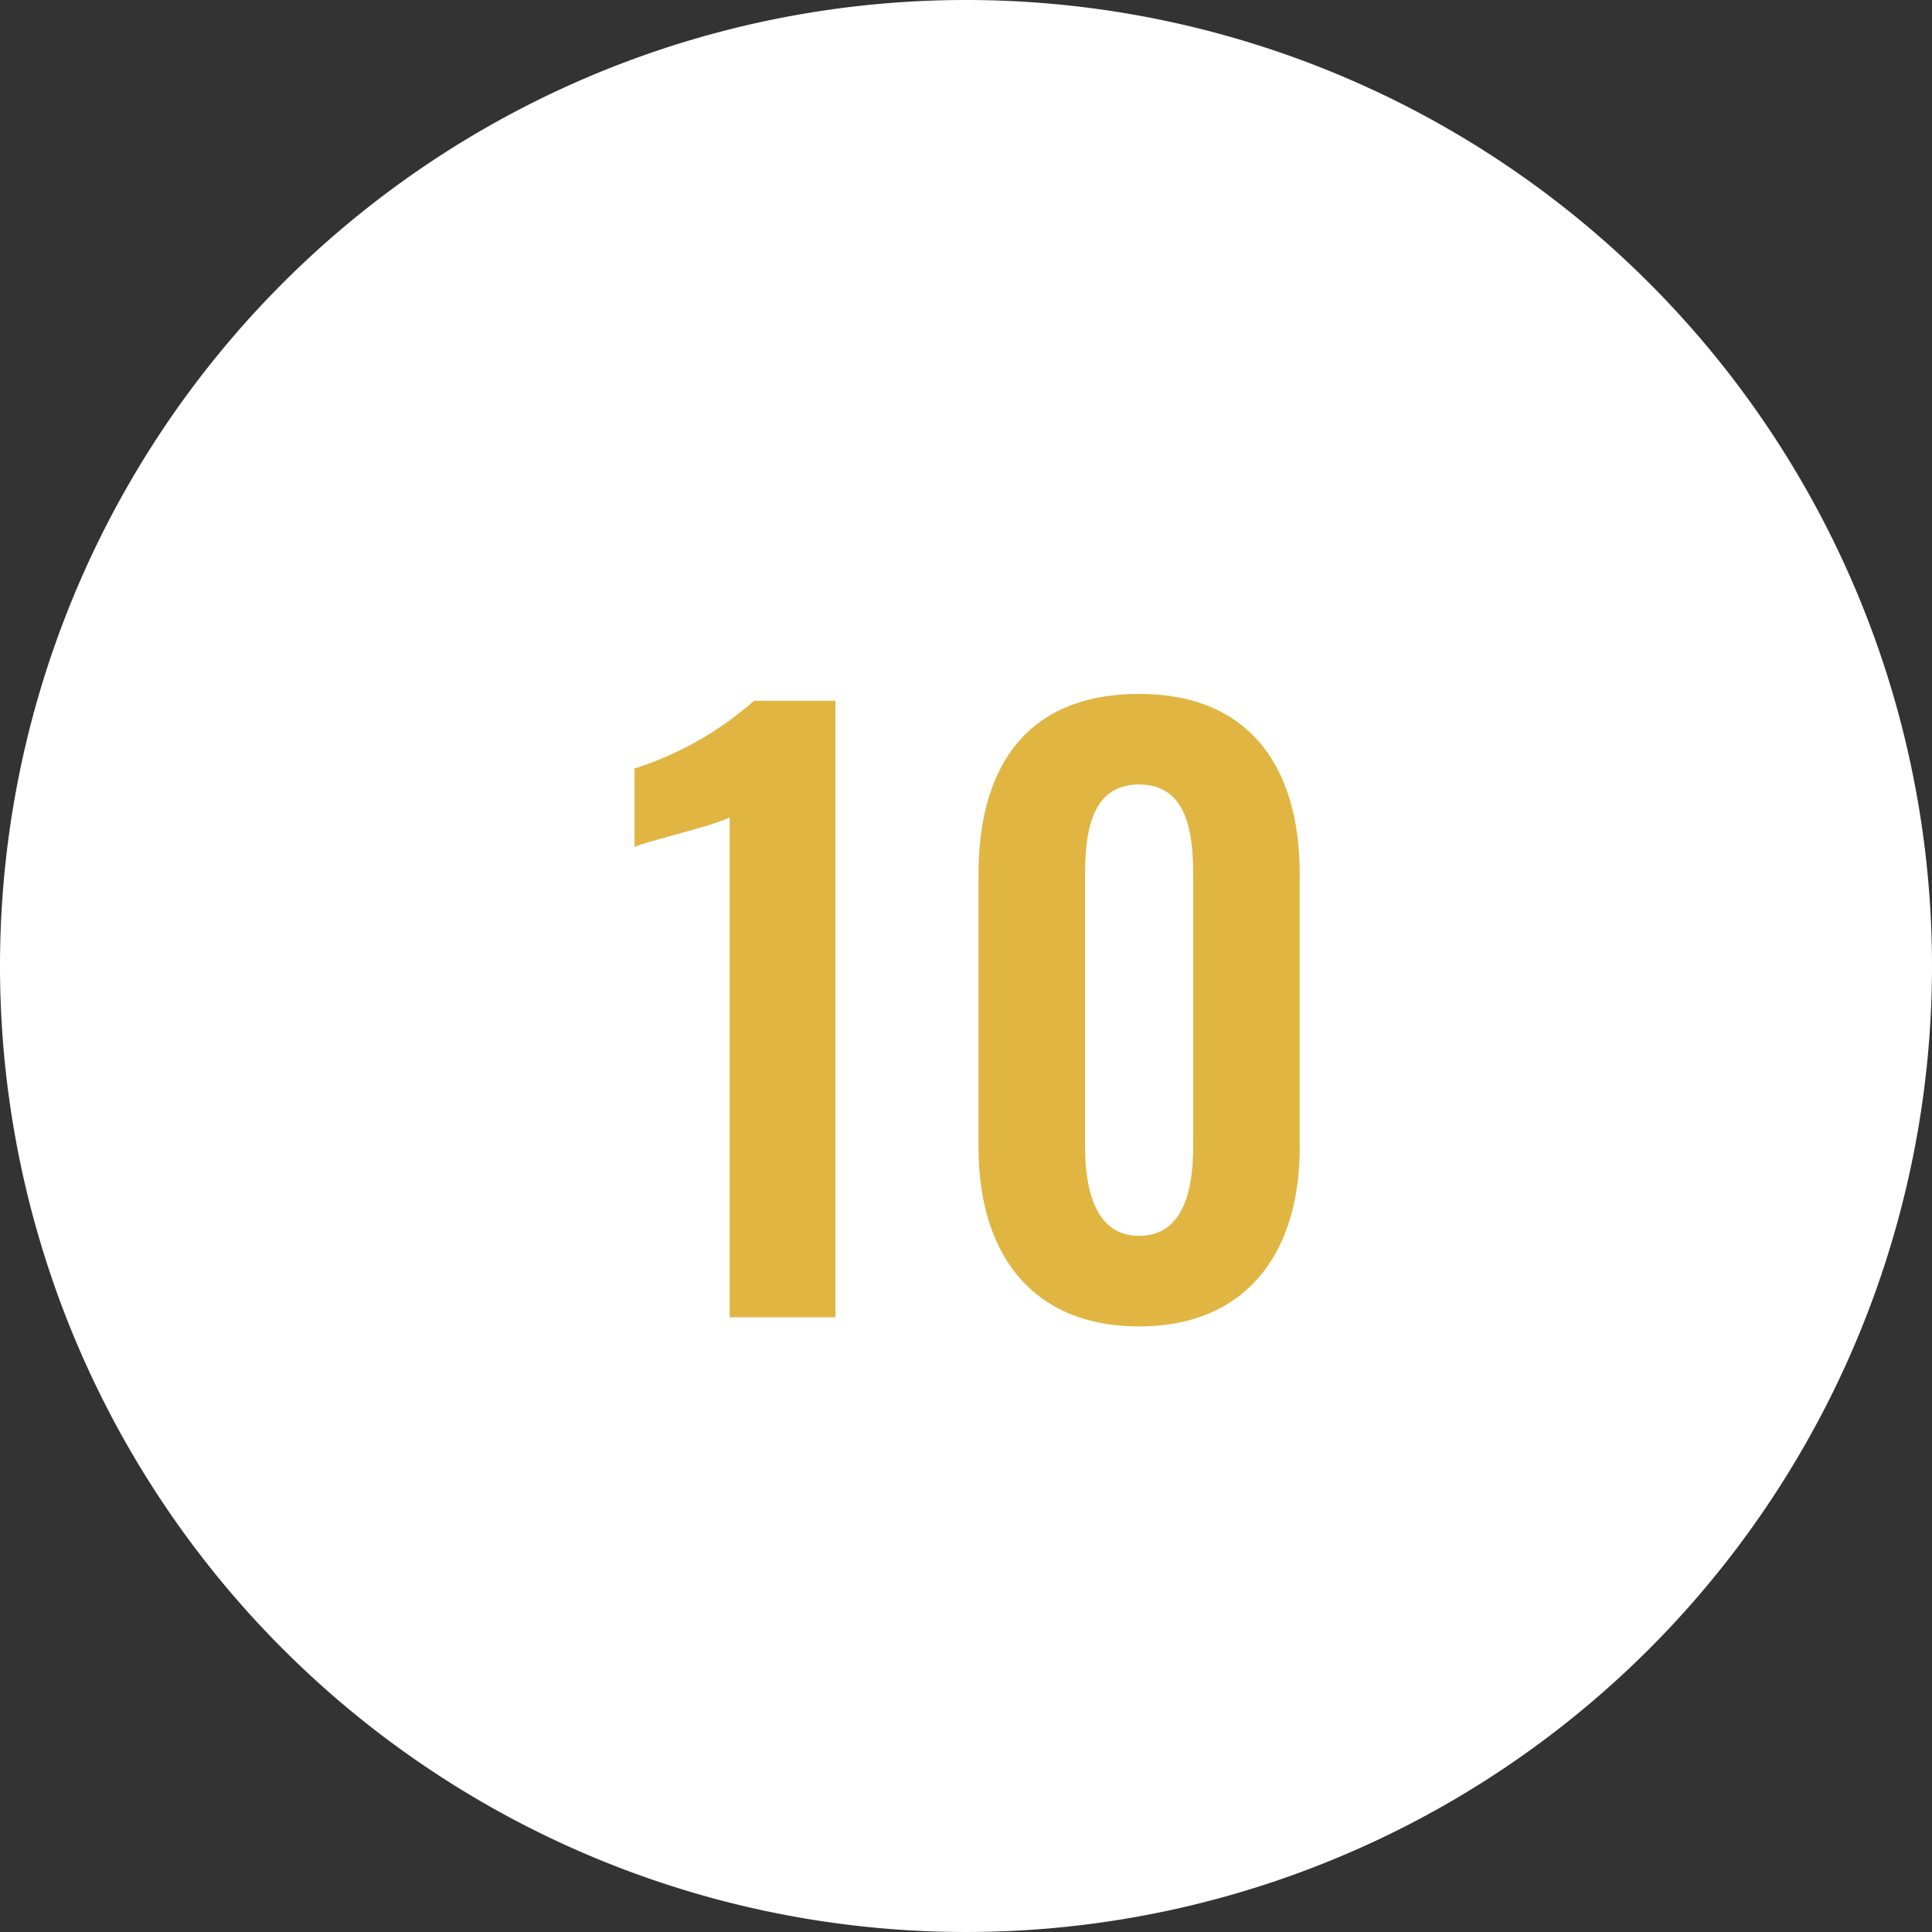 <svg id="グループ_942" data-name="グループ 942" xmlns="http://www.w3.org/2000/svg" width="33" height="33" viewBox="0 0 33 33">
  <rect x="0" y="0" width="33" height="33" fill="#333333" stroke="none"/>
  <path id="パス_598" data-name="パス 598" d="M16.5,0A16.5,16.5,0,1,1,0,16.5,16.5,16.5,0,0,1,16.5,0Z" fill="#fff"/>
  <path id="パス_600" data-name="パス 600" d="M1.963,0H3.77V-10.53H2.379A5.7,5.7,0,0,1,.338-9.373v1.339c.221-.1,1.417-.377,1.625-.507ZM8.957.156C10.79.156,11.7-1.105,11.7-2.9V-7.566c0-1.833-.858-3.081-2.743-3.081-1.911,0-2.743,1.235-2.743,3.081V-2.9C6.214-1.105,7.111.156,8.957.156Zm0-1.547c-.78,0-.923-.858-.923-1.534V-7.54c0-.715.091-1.56.923-1.56s.923.845.923,1.56v4.615C9.88-2.249,9.75-1.391,8.957-1.391Z" transform="translate(10.5 22.5)" fill="#e0b542"/>
</svg>
